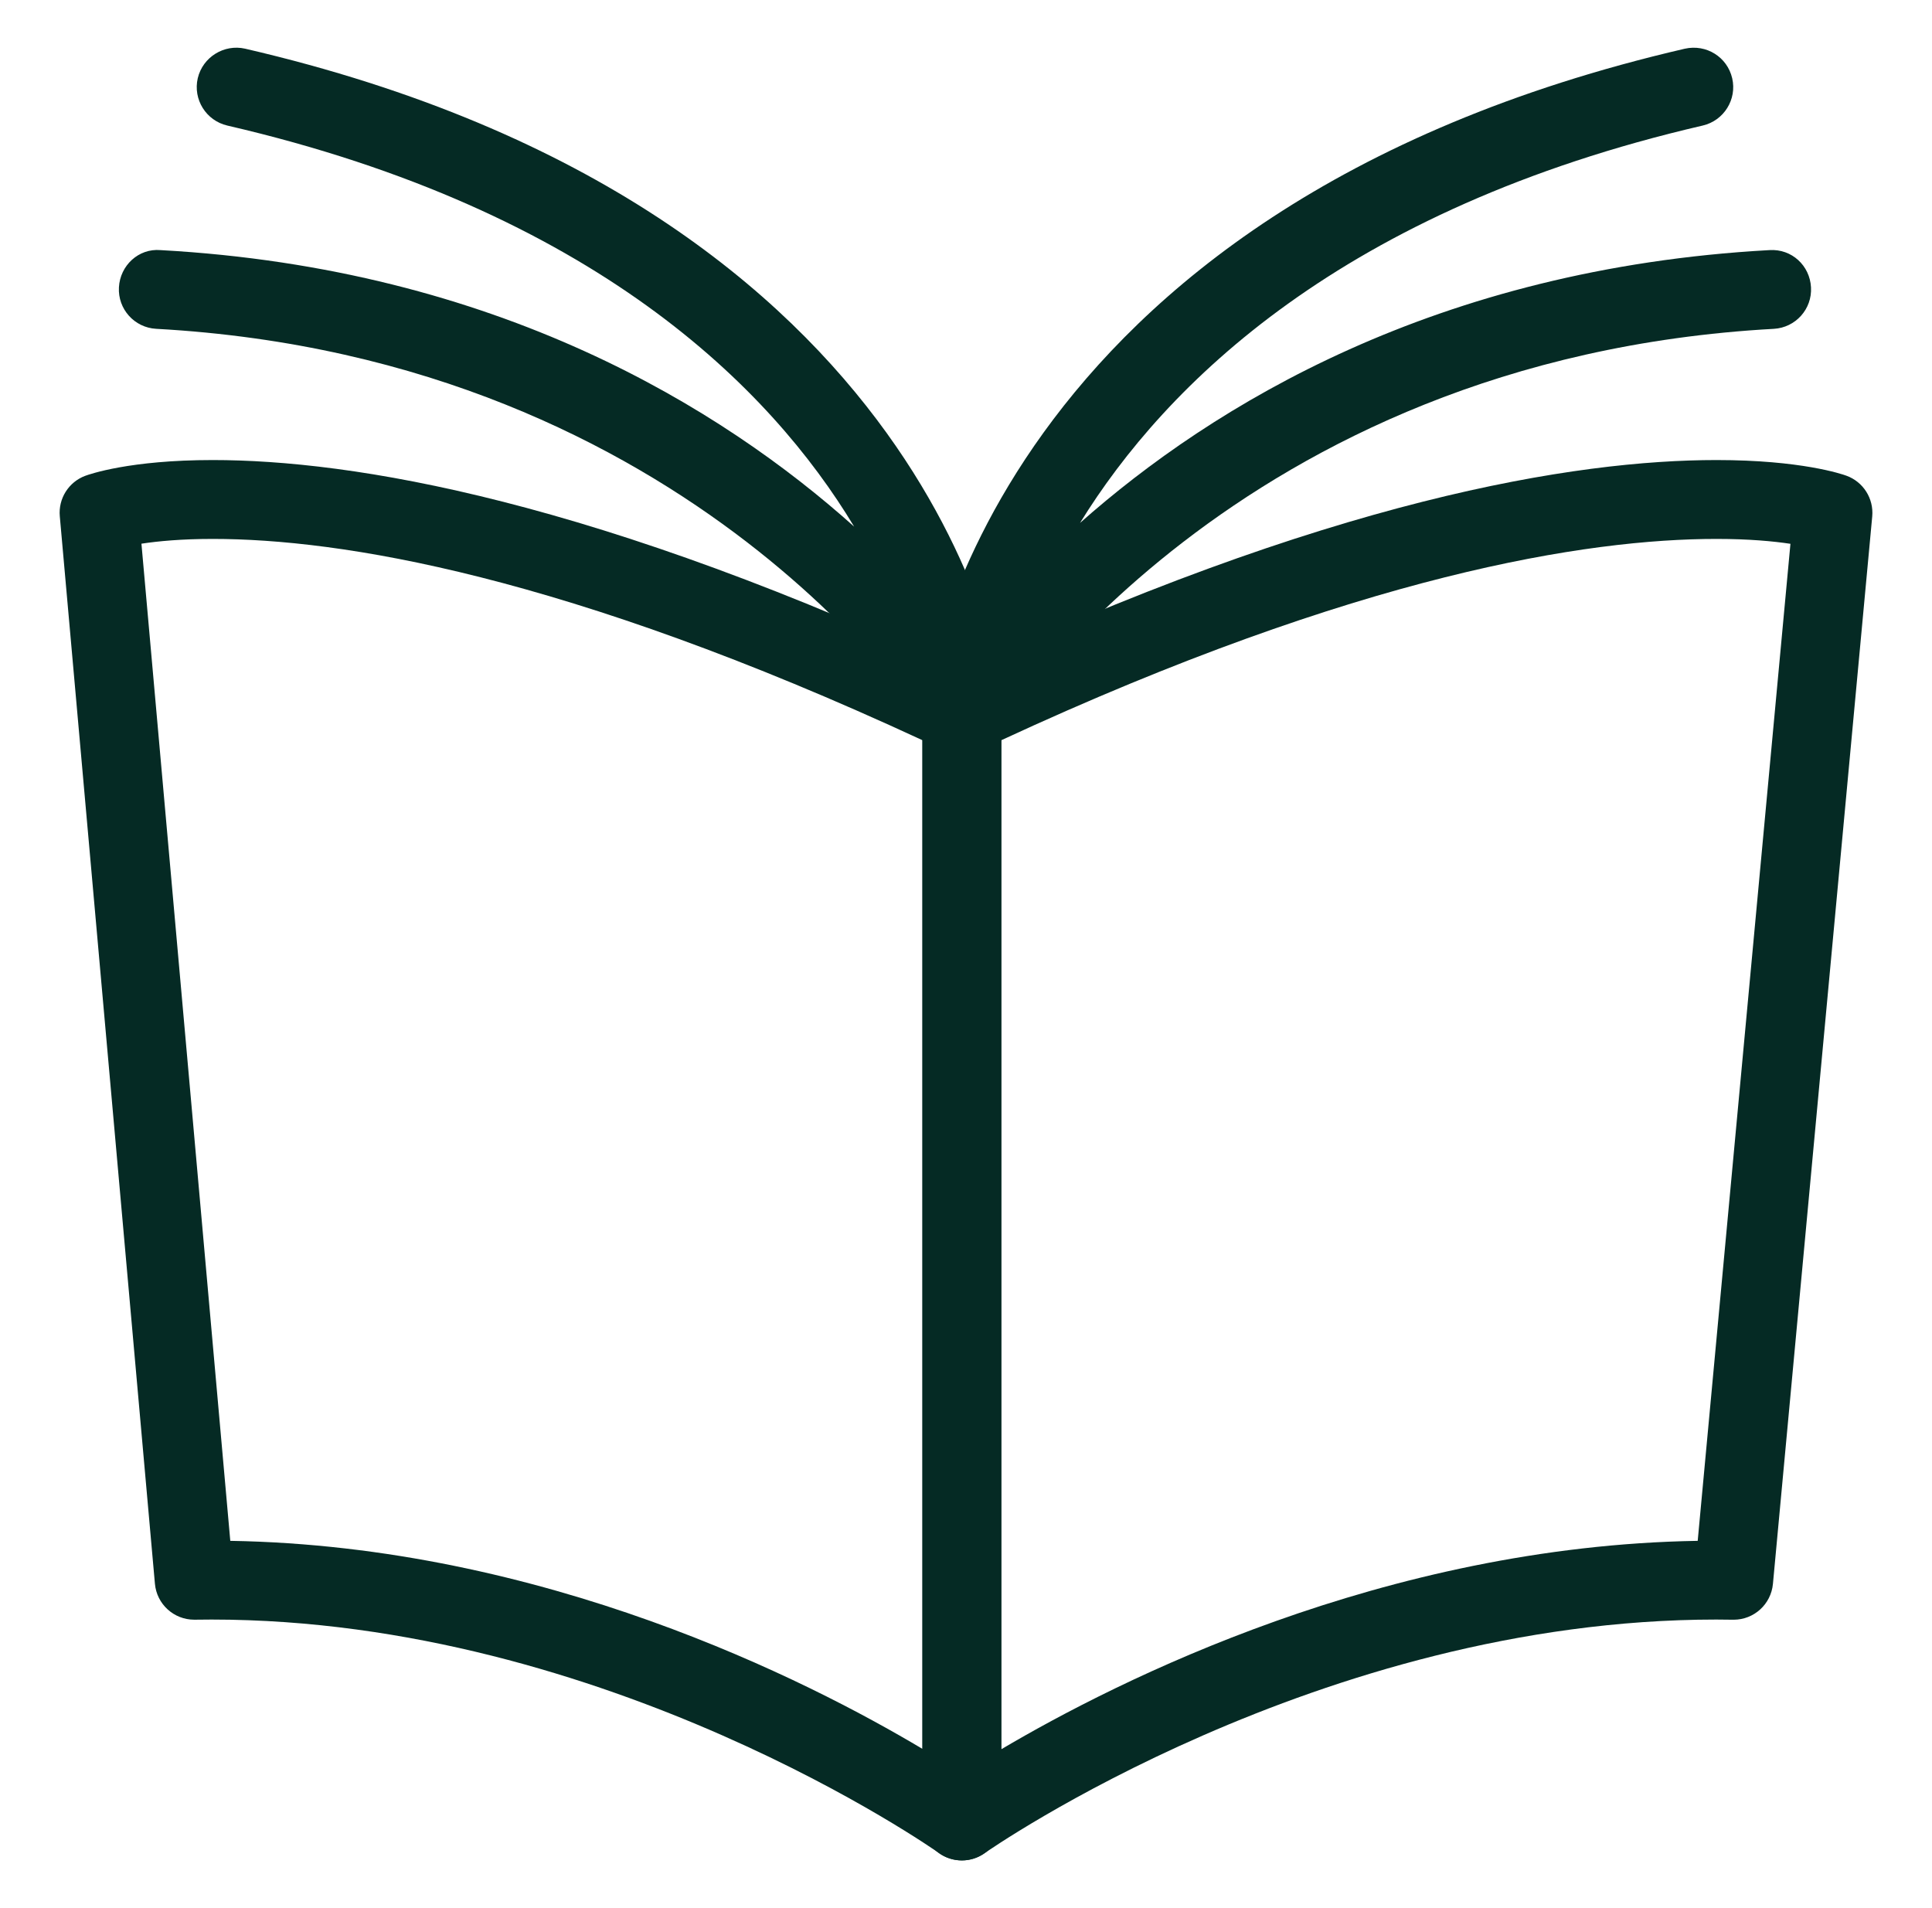 <svg width="81" height="80" viewBox="0 0 81 80" fill="none" xmlns="http://www.w3.org/2000/svg">
<path d="M40.327 78C39.988 78 39.65 77.897 39.364 77.69C39.227 77.593 25.462 67.902 8.872 67.902L8.169 67.908C8.16 67.908 8.15 67.908 8.142 67.908C7.288 67.908 6.571 67.256 6.495 66.4L2.507 21.645C2.44 20.906 2.876 20.211 3.572 19.95C3.752 19.884 5.434 19.288 8.919 19.288C14.671 19.288 24.913 20.884 41.032 28.486C41.611 28.759 41.98 29.342 41.98 29.981V76.346C41.98 76.966 41.633 77.531 41.082 77.816C40.845 77.939 40.585 78 40.327 78ZM9.655 64.602C22.764 64.818 33.821 70.431 38.673 73.324V31.034C23.66 24.074 14.223 22.595 8.919 22.595C7.607 22.595 6.618 22.69 5.93 22.795L9.655 64.602Z" fill="#052A24"/>
<path d="M40.327 78C40.067 78 39.807 77.939 39.566 77.816C39.017 77.532 38.673 76.963 38.673 76.347V29.982C38.673 29.342 39.043 28.759 39.621 28.487C55.74 20.885 66.11 19.288 71.968 19.288C75.504 19.288 77.228 19.877 77.412 19.945C78.12 20.202 78.562 20.903 78.494 21.652L74.331 66.407C74.251 67.26 73.537 67.909 72.684 67.909C72.675 67.909 72.665 67.909 72.659 67.909L71.955 67.902C55.314 67.902 41.42 77.6 41.281 77.697C40.997 77.897 40.663 78 40.327 78ZM41.98 31.035V73.34C46.863 70.454 58.033 64.818 71.177 64.602L75.065 22.8C74.357 22.693 73.331 22.595 71.968 22.595C66.559 22.594 57 24.074 41.98 31.035Z" fill="#052A24"/>
<path d="M40.344 31.633C40.165 31.633 39.983 31.604 39.805 31.543C39.074 31.289 38.613 30.565 38.702 29.794C38.799 28.94 41.429 8.809 70.637 2.042C71.541 1.841 72.416 2.392 72.623 3.28C72.83 4.169 72.274 5.058 71.386 5.264C56.267 8.767 48.868 16.113 45.281 21.924C50.828 17.008 60.207 11.256 74.186 10.486C75.123 10.426 75.878 11.137 75.927 12.046C75.979 12.957 75.281 13.736 74.367 13.787C51.72 15.036 41.853 30.687 41.754 30.844C41.447 31.344 40.906 31.633 40.344 31.633Z" fill="#052A24"/>
<path d="M40.57 31.633C40.008 31.633 39.468 31.346 39.161 30.844C39.062 30.687 29.192 15.036 6.546 13.786C5.634 13.736 4.935 12.956 4.986 12.046C5.036 11.132 5.808 10.407 6.727 10.486C20.855 11.264 30.283 17.13 35.81 22.079C32.302 16.255 24.924 8.829 9.53 5.264C8.64 5.057 8.086 4.169 8.291 3.28C8.5 2.391 9.396 1.841 10.276 2.041C39.483 8.808 42.115 28.94 42.212 29.794C42.3 30.562 41.841 31.289 41.109 31.543C40.932 31.604 40.749 31.633 40.57 31.633Z" fill="#052A24"/>
</svg>
